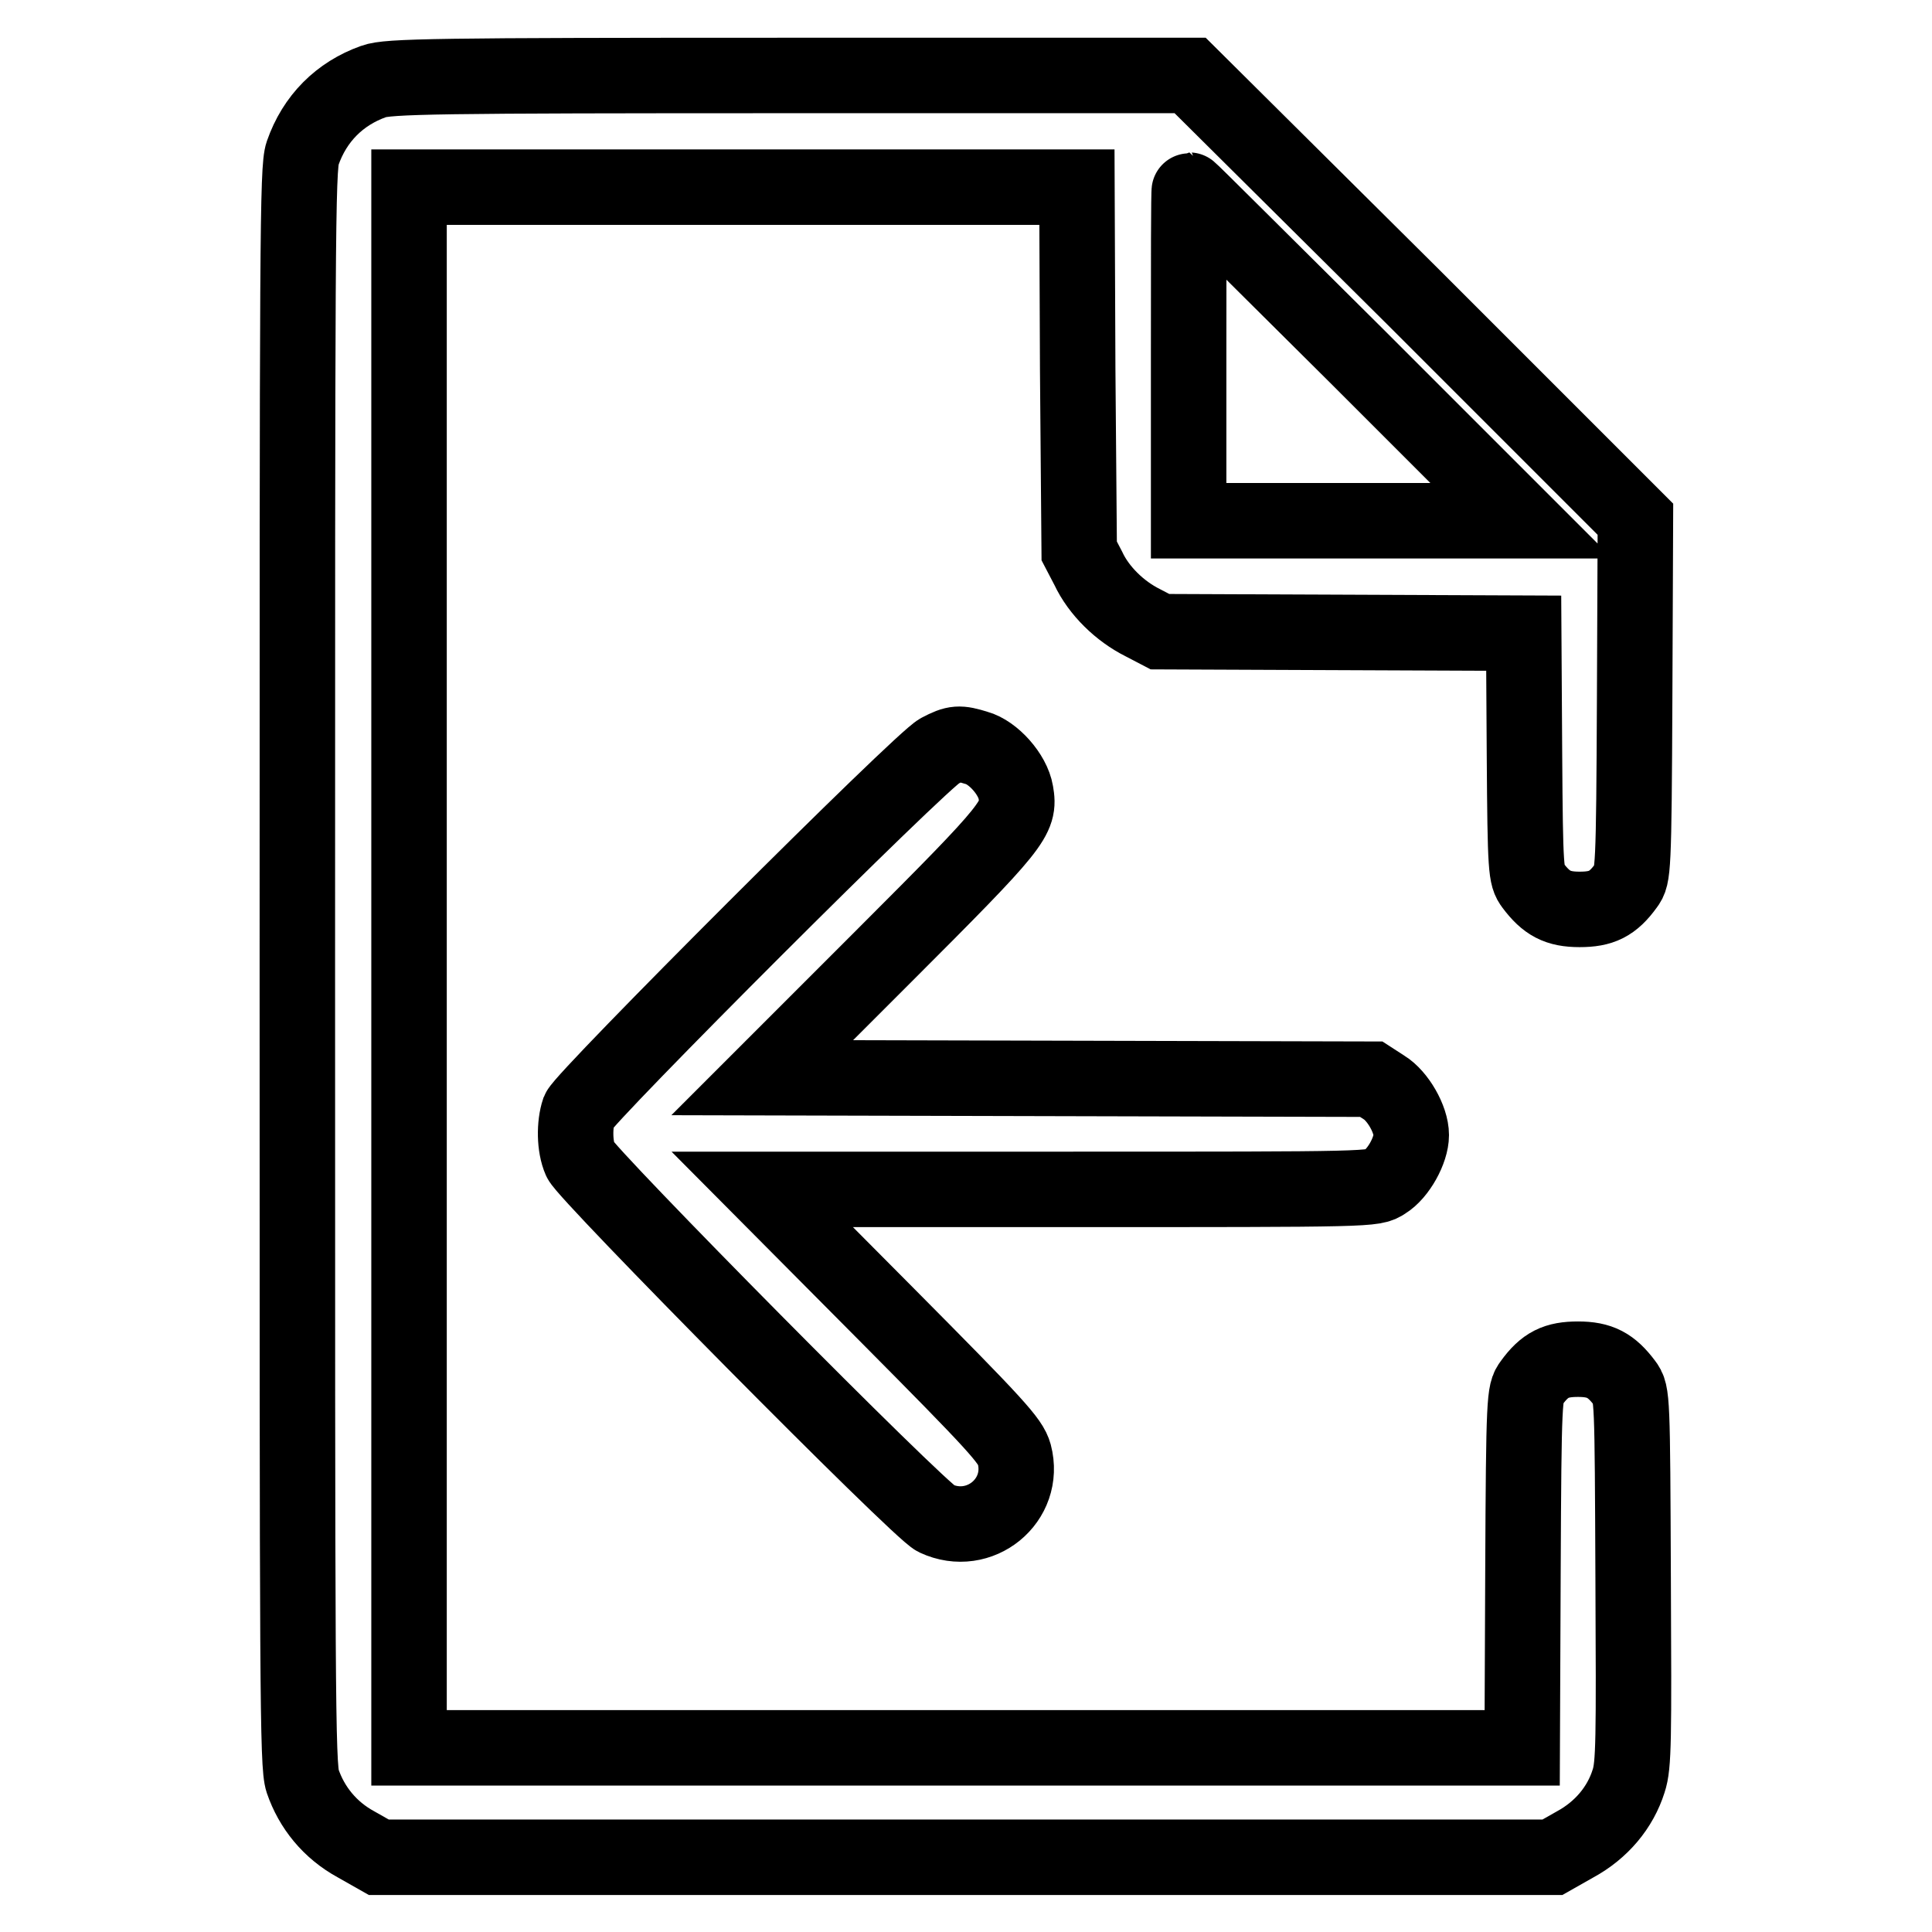 <?xml version="1.0" encoding="utf-8"?>
<!-- Svg Vector Icons : http://www.onlinewebfonts.com/icon -->
<!DOCTYPE svg PUBLIC "-//W3C//DTD SVG 1.1//EN" "http://www.w3.org/Graphics/SVG/1.1/DTD/svg11.dtd">
<svg version="1.1" xmlns="http://www.w3.org/2000/svg" xmlns:xlink="http://www.w3.org/1999/xlink" x="0px" y="0px" viewBox="0 0 256 256" enable-background="new 0 0 256 256" xml:space="preserve">
<g><g><g><path stroke-width="10" fill-opacity="0" stroke="#000000"  d="M49.5,10.8c-4.5,1.6-7.8,4.9-9.4,9.5c-0.7,2-0.7,11.5-0.7,107.8c0,95.9,0,105.8,0.7,107.9c1.2,3.5,3.6,6.5,7.1,8.4l3,1.7H128h77.7l3-1.7c3.5-1.9,6-4.9,7.1-8.4c0.7-2.1,0.7-5.4,0.6-26.9c-0.1-23.9-0.1-24.5-1.1-25.8c-1.8-2.4-3.3-3.2-6.2-3.2c-2.9,0-4.4,0.7-6.2,3.2c-0.9,1.2-1,1.8-1.1,24.8l-0.1,23.5H128H54.2V128.1V24.8h44.3h44.2l0.1,24.1L143,73l1.2,2.3c1.4,3,4.2,5.7,7.2,7.2l2.3,1.2l24.1,0.1l24.1,0.1l0.1,16.1c0.1,15.4,0.2,16.1,1.1,17.3c1.8,2.4,3.3,3.2,6.2,3.2c2.9,0,4.4-0.7,6.2-3.2c0.9-1.2,1-1.8,1.1-24.9l0.1-23.6l-29.4-29.4L157.7,10h-53.1C57.7,10,51.4,10.1,49.5,10.8z M179.7,47.1l21.9,21.9h-22.1h-22V47.1c0-12,0-21.9,0.1-21.9C157.7,25.2,167.6,35.1,179.7,47.1z"/><path stroke-width="10" fill-opacity="0" stroke="#000000"  d="M124.5,99.5c-2.3,1.1-47,45.8-47.8,47.7c-0.6,1.8-0.6,4.7,0.2,6.5c0.8,1.9,44.9,46.5,47.1,47.5c5.8,2.7,12-2.4,10.4-8.5c-0.5-1.8-2.3-3.8-17-18.6L101,157.6l40.5,0c40.5,0,40.5,0,42-1c1.8-1.1,3.5-4.2,3.5-6.2c0-2.1-1.8-5.2-3.6-6.3l-1.7-1.1l-40.4-0.1l-40.3-0.1l16.2-16.2c17.3-17.3,18-18.2,17.4-21.6c-0.4-2.4-3-5.3-5.2-5.9C127.1,98.4,126.6,98.4,124.5,99.5z"/></g></g></g>
</svg>